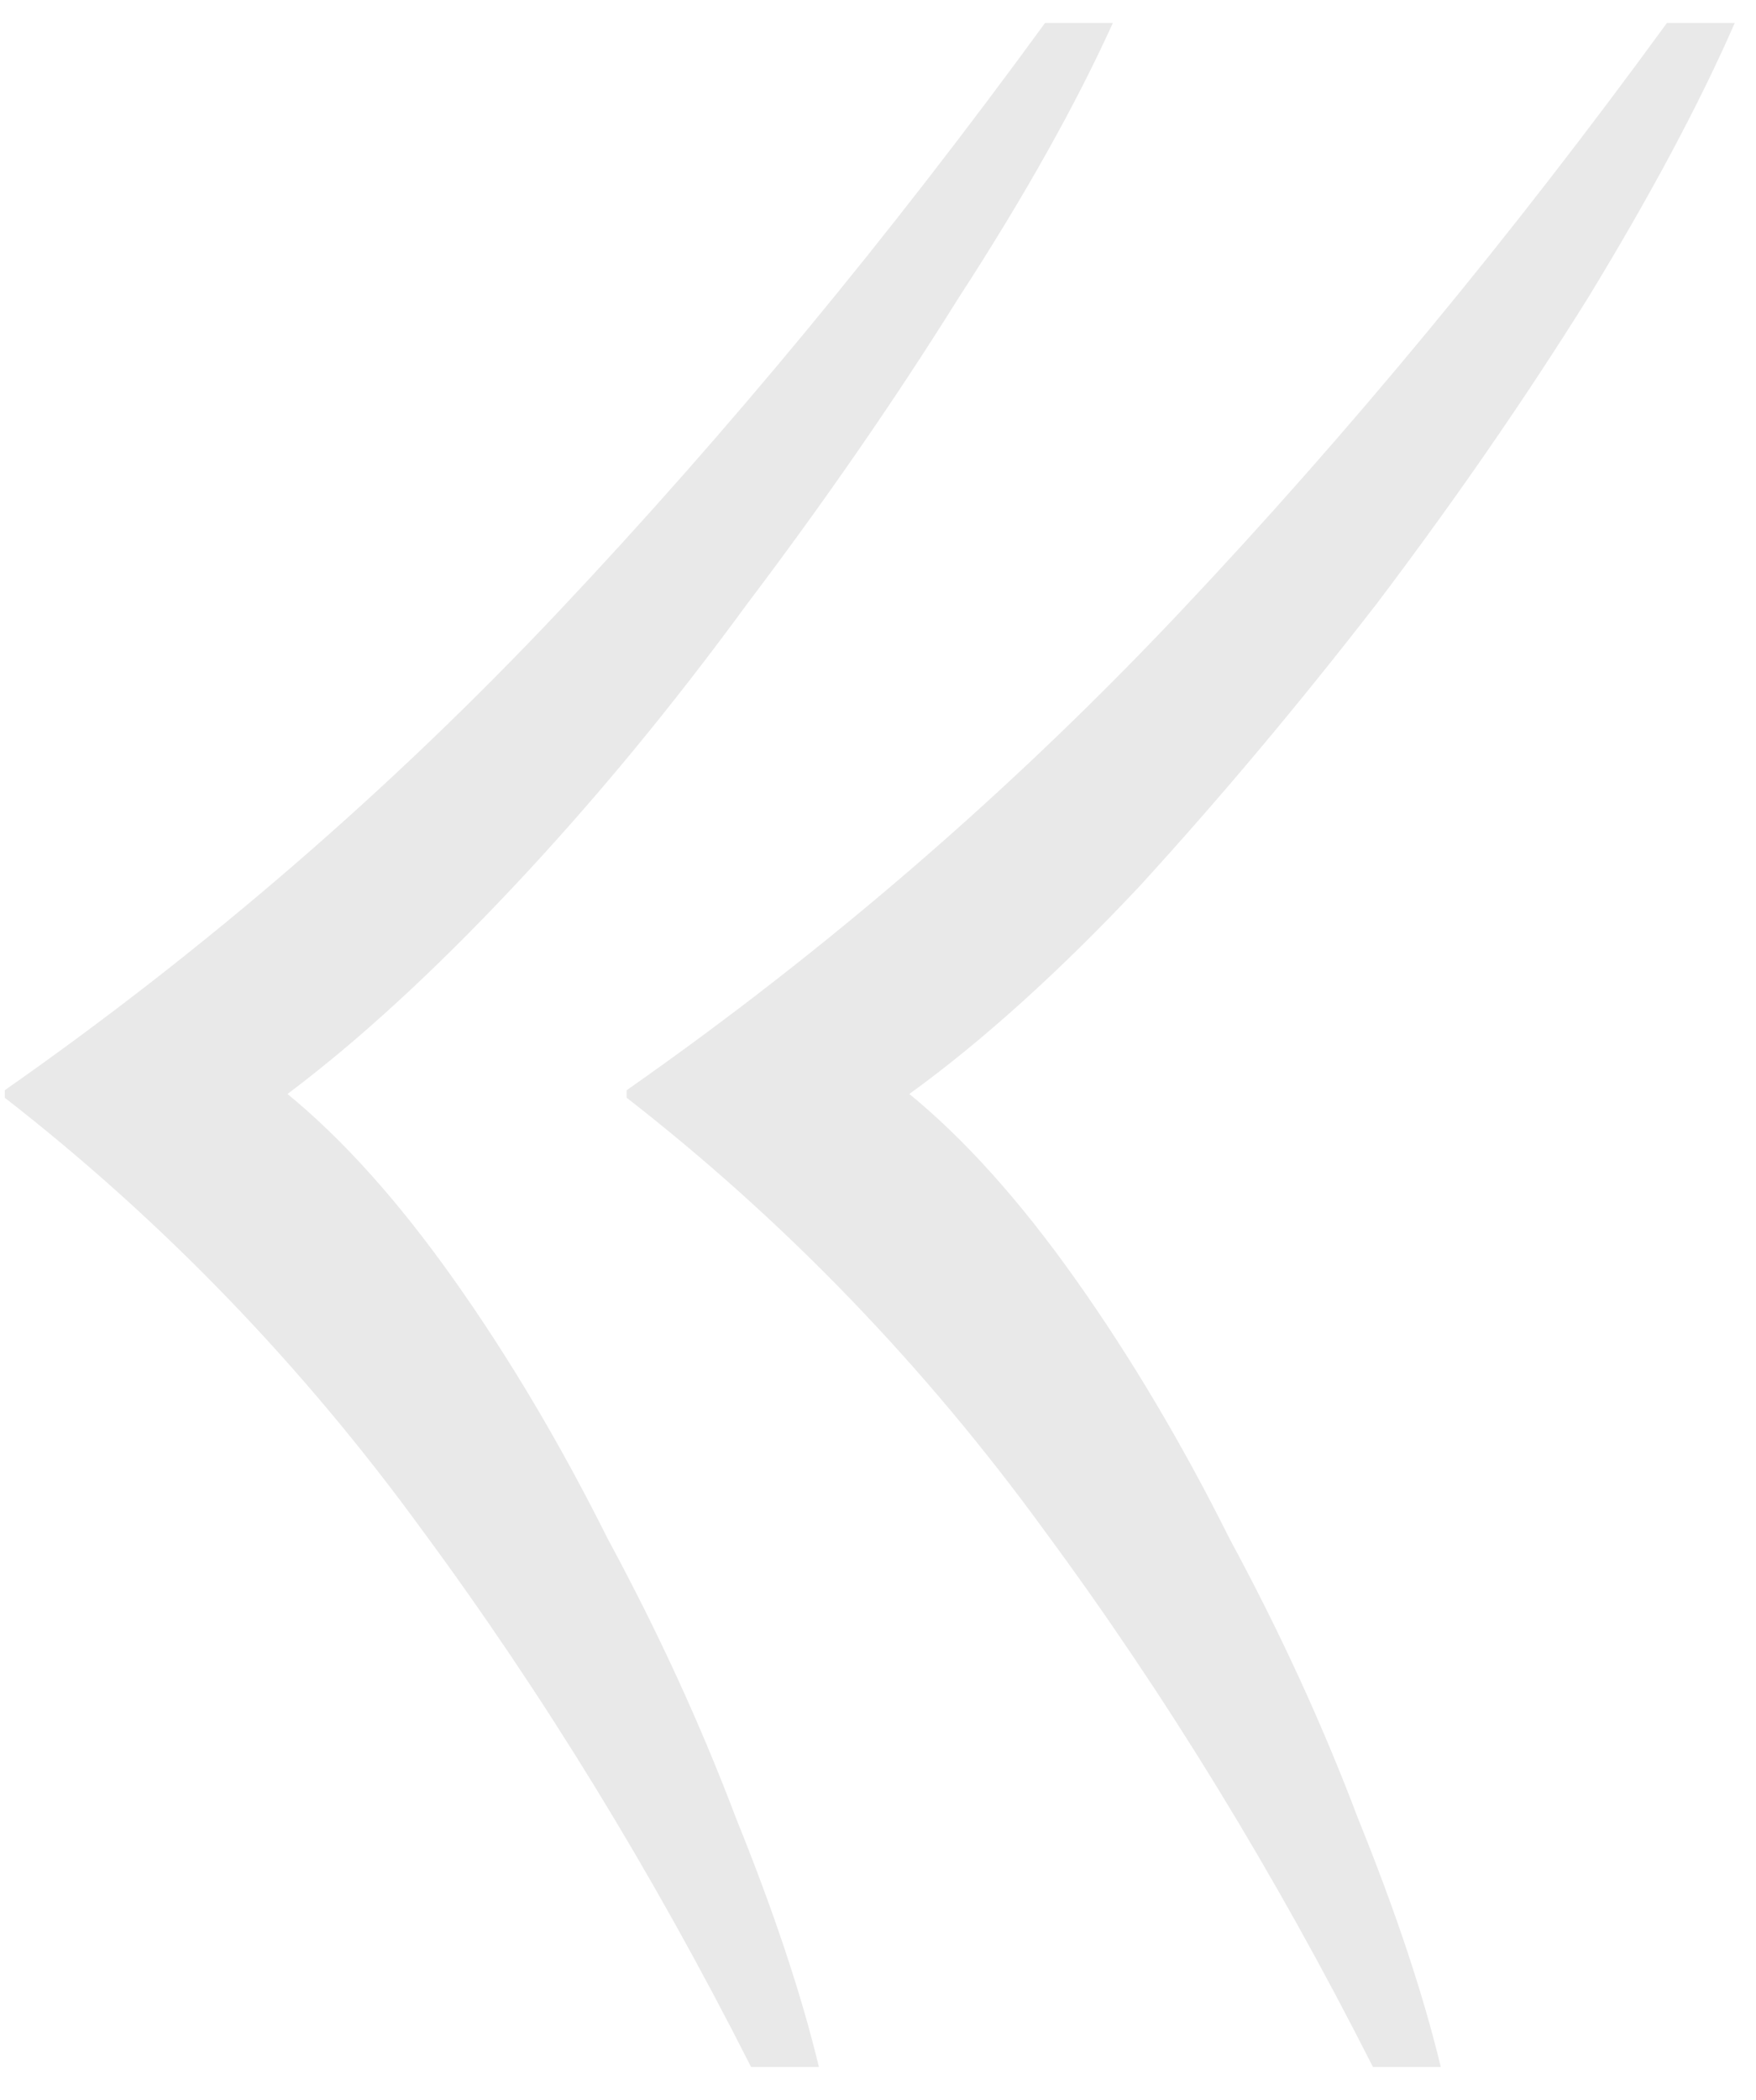 <?xml version="1.0" encoding="UTF-8"?> <svg xmlns="http://www.w3.org/2000/svg" width="41" height="49" viewBox="0 0 41 49" fill="none"><path d="M25.984 0.536C25.104 2.472 23.902 4.613 22.376 6.96C20.91 9.307 19.267 11.683 17.448 14.088C15.688 16.493 13.87 18.693 11.992 20.688C10.115 22.683 8.355 24.296 6.712 25.528C8.003 26.584 9.294 28.021 10.584 29.84C11.875 31.659 13.078 33.683 14.192 35.912C15.366 38.083 16.363 40.253 17.184 42.424C18.064 44.595 18.71 46.531 19.12 48.232H17.536C15.248 43.715 12.696 39.549 9.88 35.736C7.064 31.864 3.808 28.491 0.112 25.616V25.44C4.806 22.155 9.118 18.429 13.048 14.264C16.979 10.099 20.763 5.523 24.4 0.536H25.984ZM40.504 0.536C39.683 2.413 38.539 4.555 37.072 6.96C35.606 9.307 33.963 11.683 32.144 14.088C30.326 16.435 28.478 18.635 26.6 20.688C24.723 22.683 22.934 24.296 21.232 25.528C22.523 26.584 23.814 28.021 25.104 29.84C26.395 31.659 27.598 33.683 28.712 35.912C29.886 38.083 30.883 40.253 31.704 42.424C32.584 44.595 33.23 46.531 33.64 48.232H32.056C29.768 43.715 27.216 39.549 24.4 35.736C21.584 31.864 18.328 28.491 14.632 25.616V25.44C19.326 22.155 23.638 18.429 27.568 14.264C31.499 10.099 35.283 5.523 38.92 0.536H40.504Z" fill="#E9E9E9"></path></svg> 